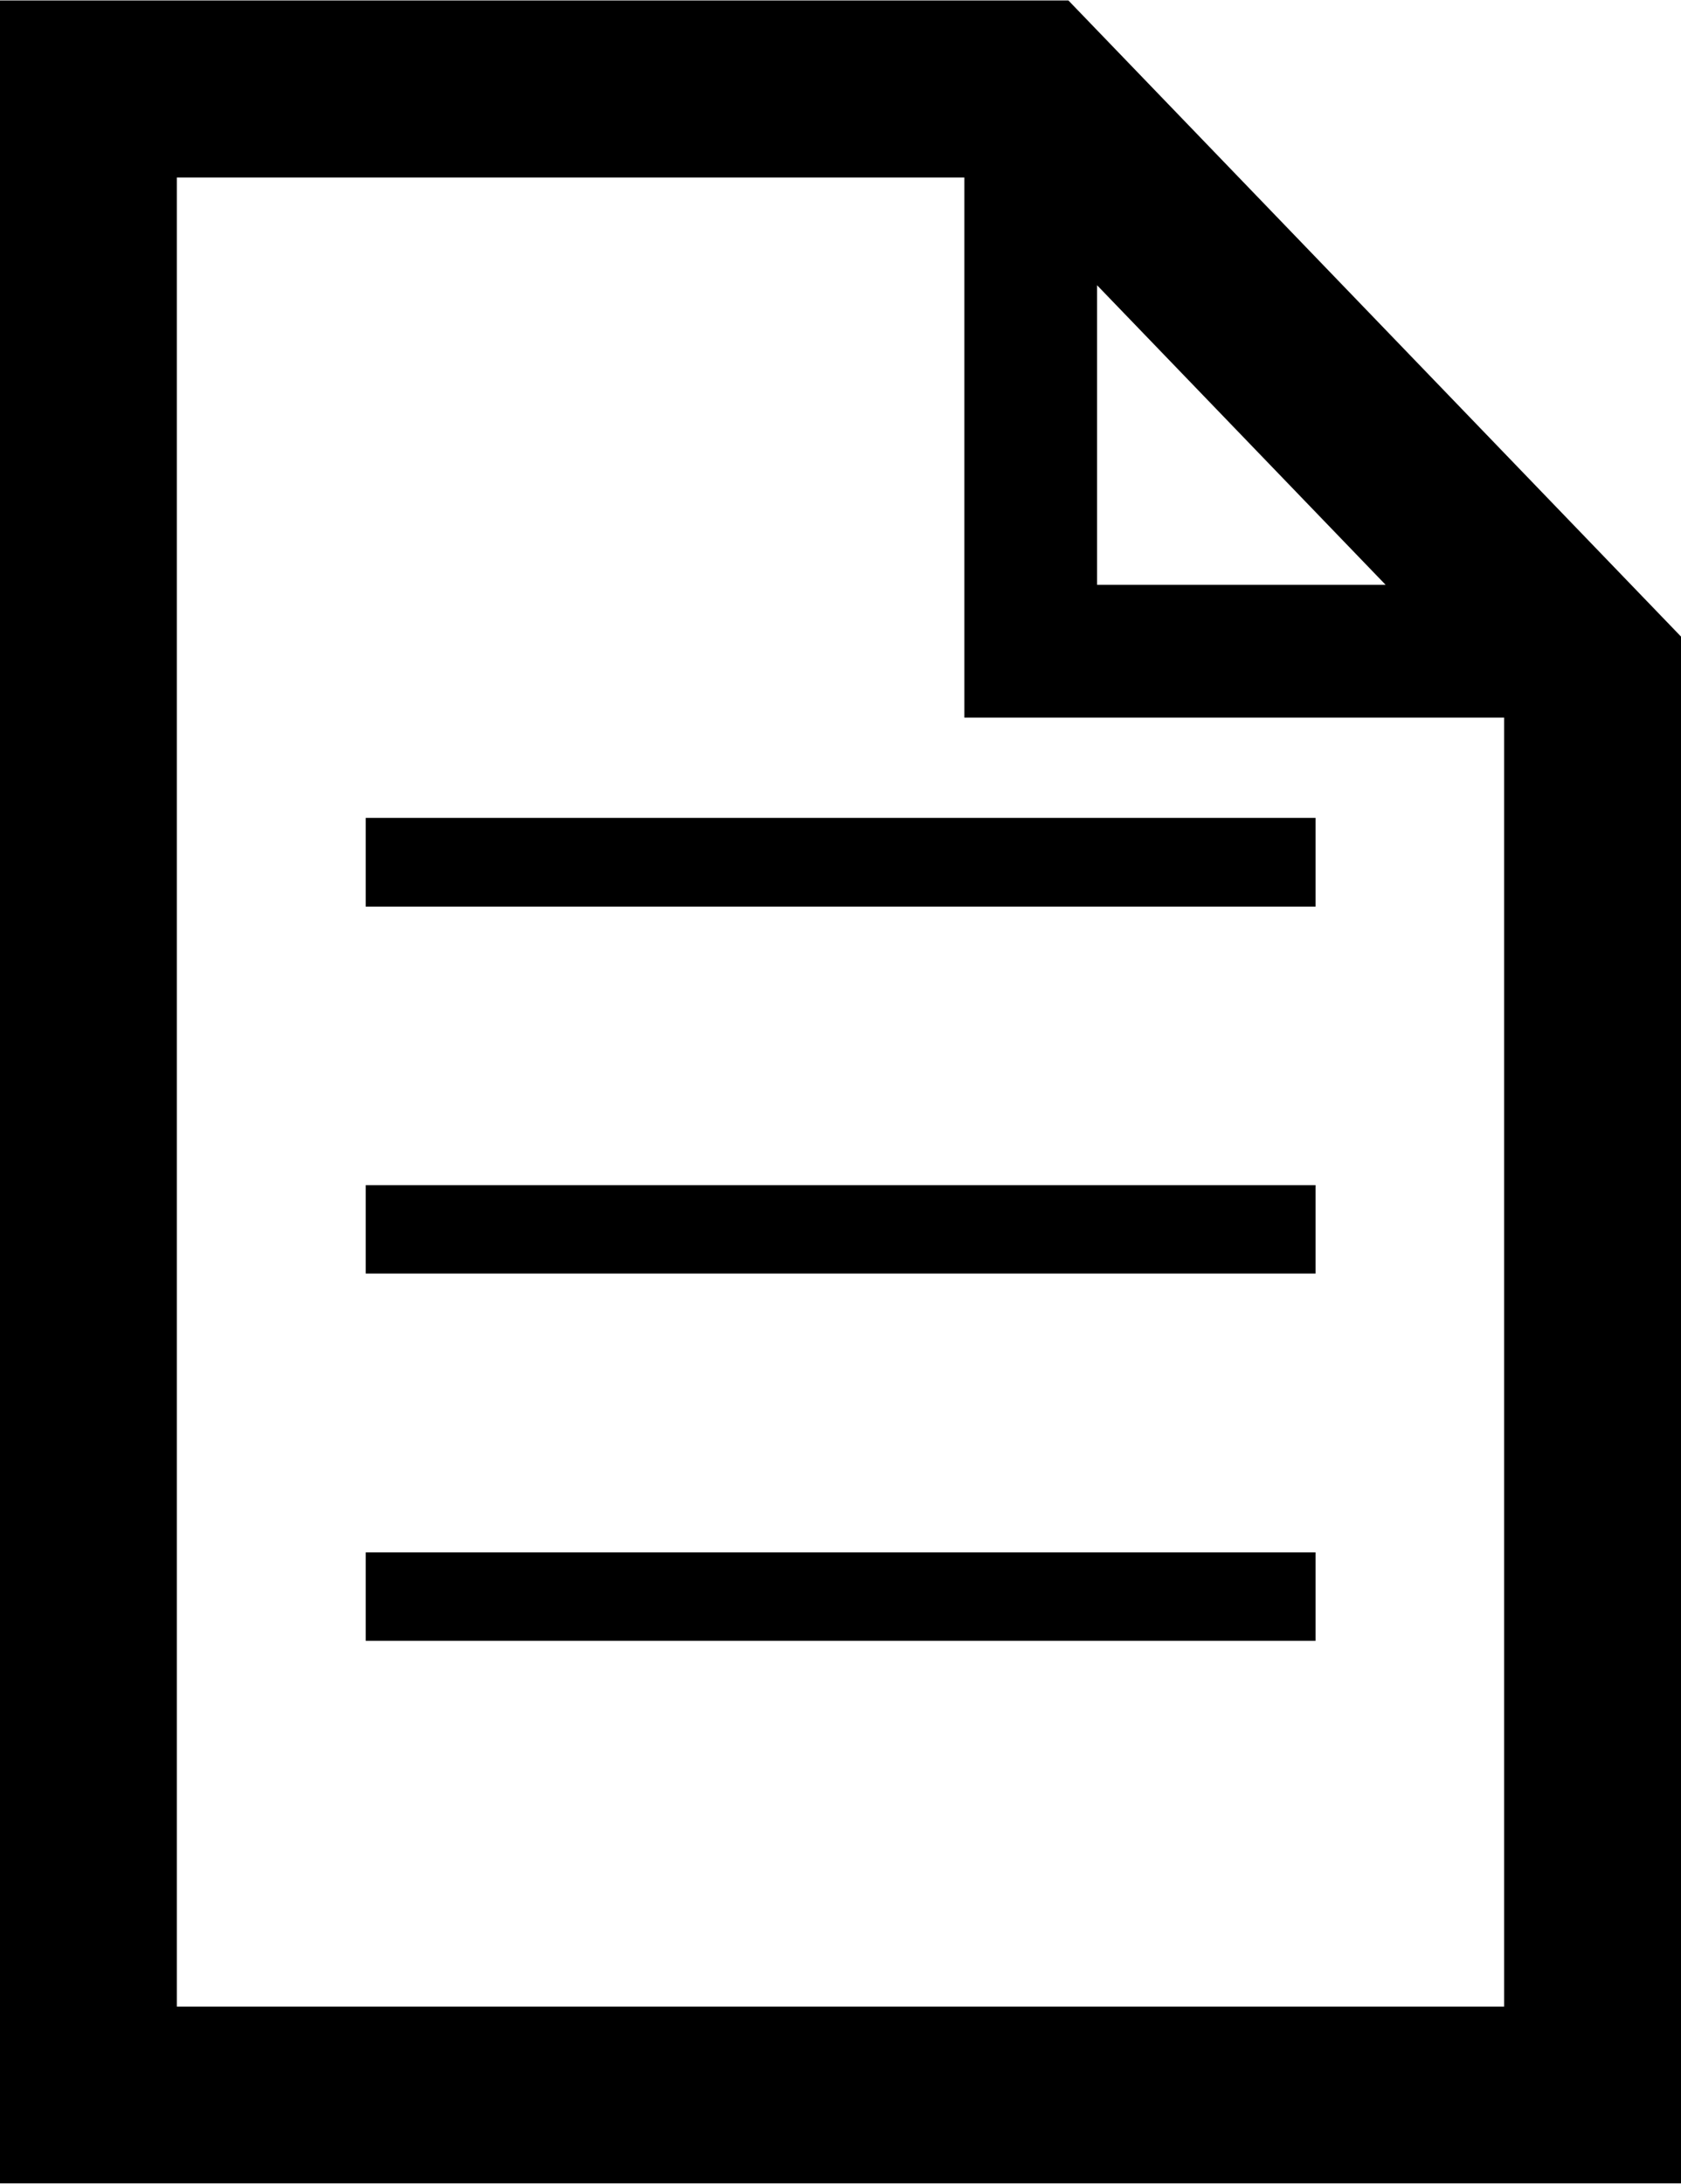 <svg xmlns="http://www.w3.org/2000/svg" xmlns:xlink="http://www.w3.org/1999/xlink" version="1.1" x="0px" y="0px" viewBox="0 0 77.031 100" enable-background="new 0 0 77.031 100" xml:space="preserve" width="77px" height="100px"><path d="M48.958,0H0v100h77.031V29.141L48.958,0z M50.273,13.047l13.223,13.724H50.273V13.047z M68.926,91.901H8.105V8.112h36.087  v24.74h24.733V91.901z"/><rect x="16.758" y="37.448" width="43.528" height="4.062"/><rect x="16.758" y="54.271" width="43.528" height="4.05"/><rect x="16.758" y="71.094" width="43.528" height="4.05"/></svg>